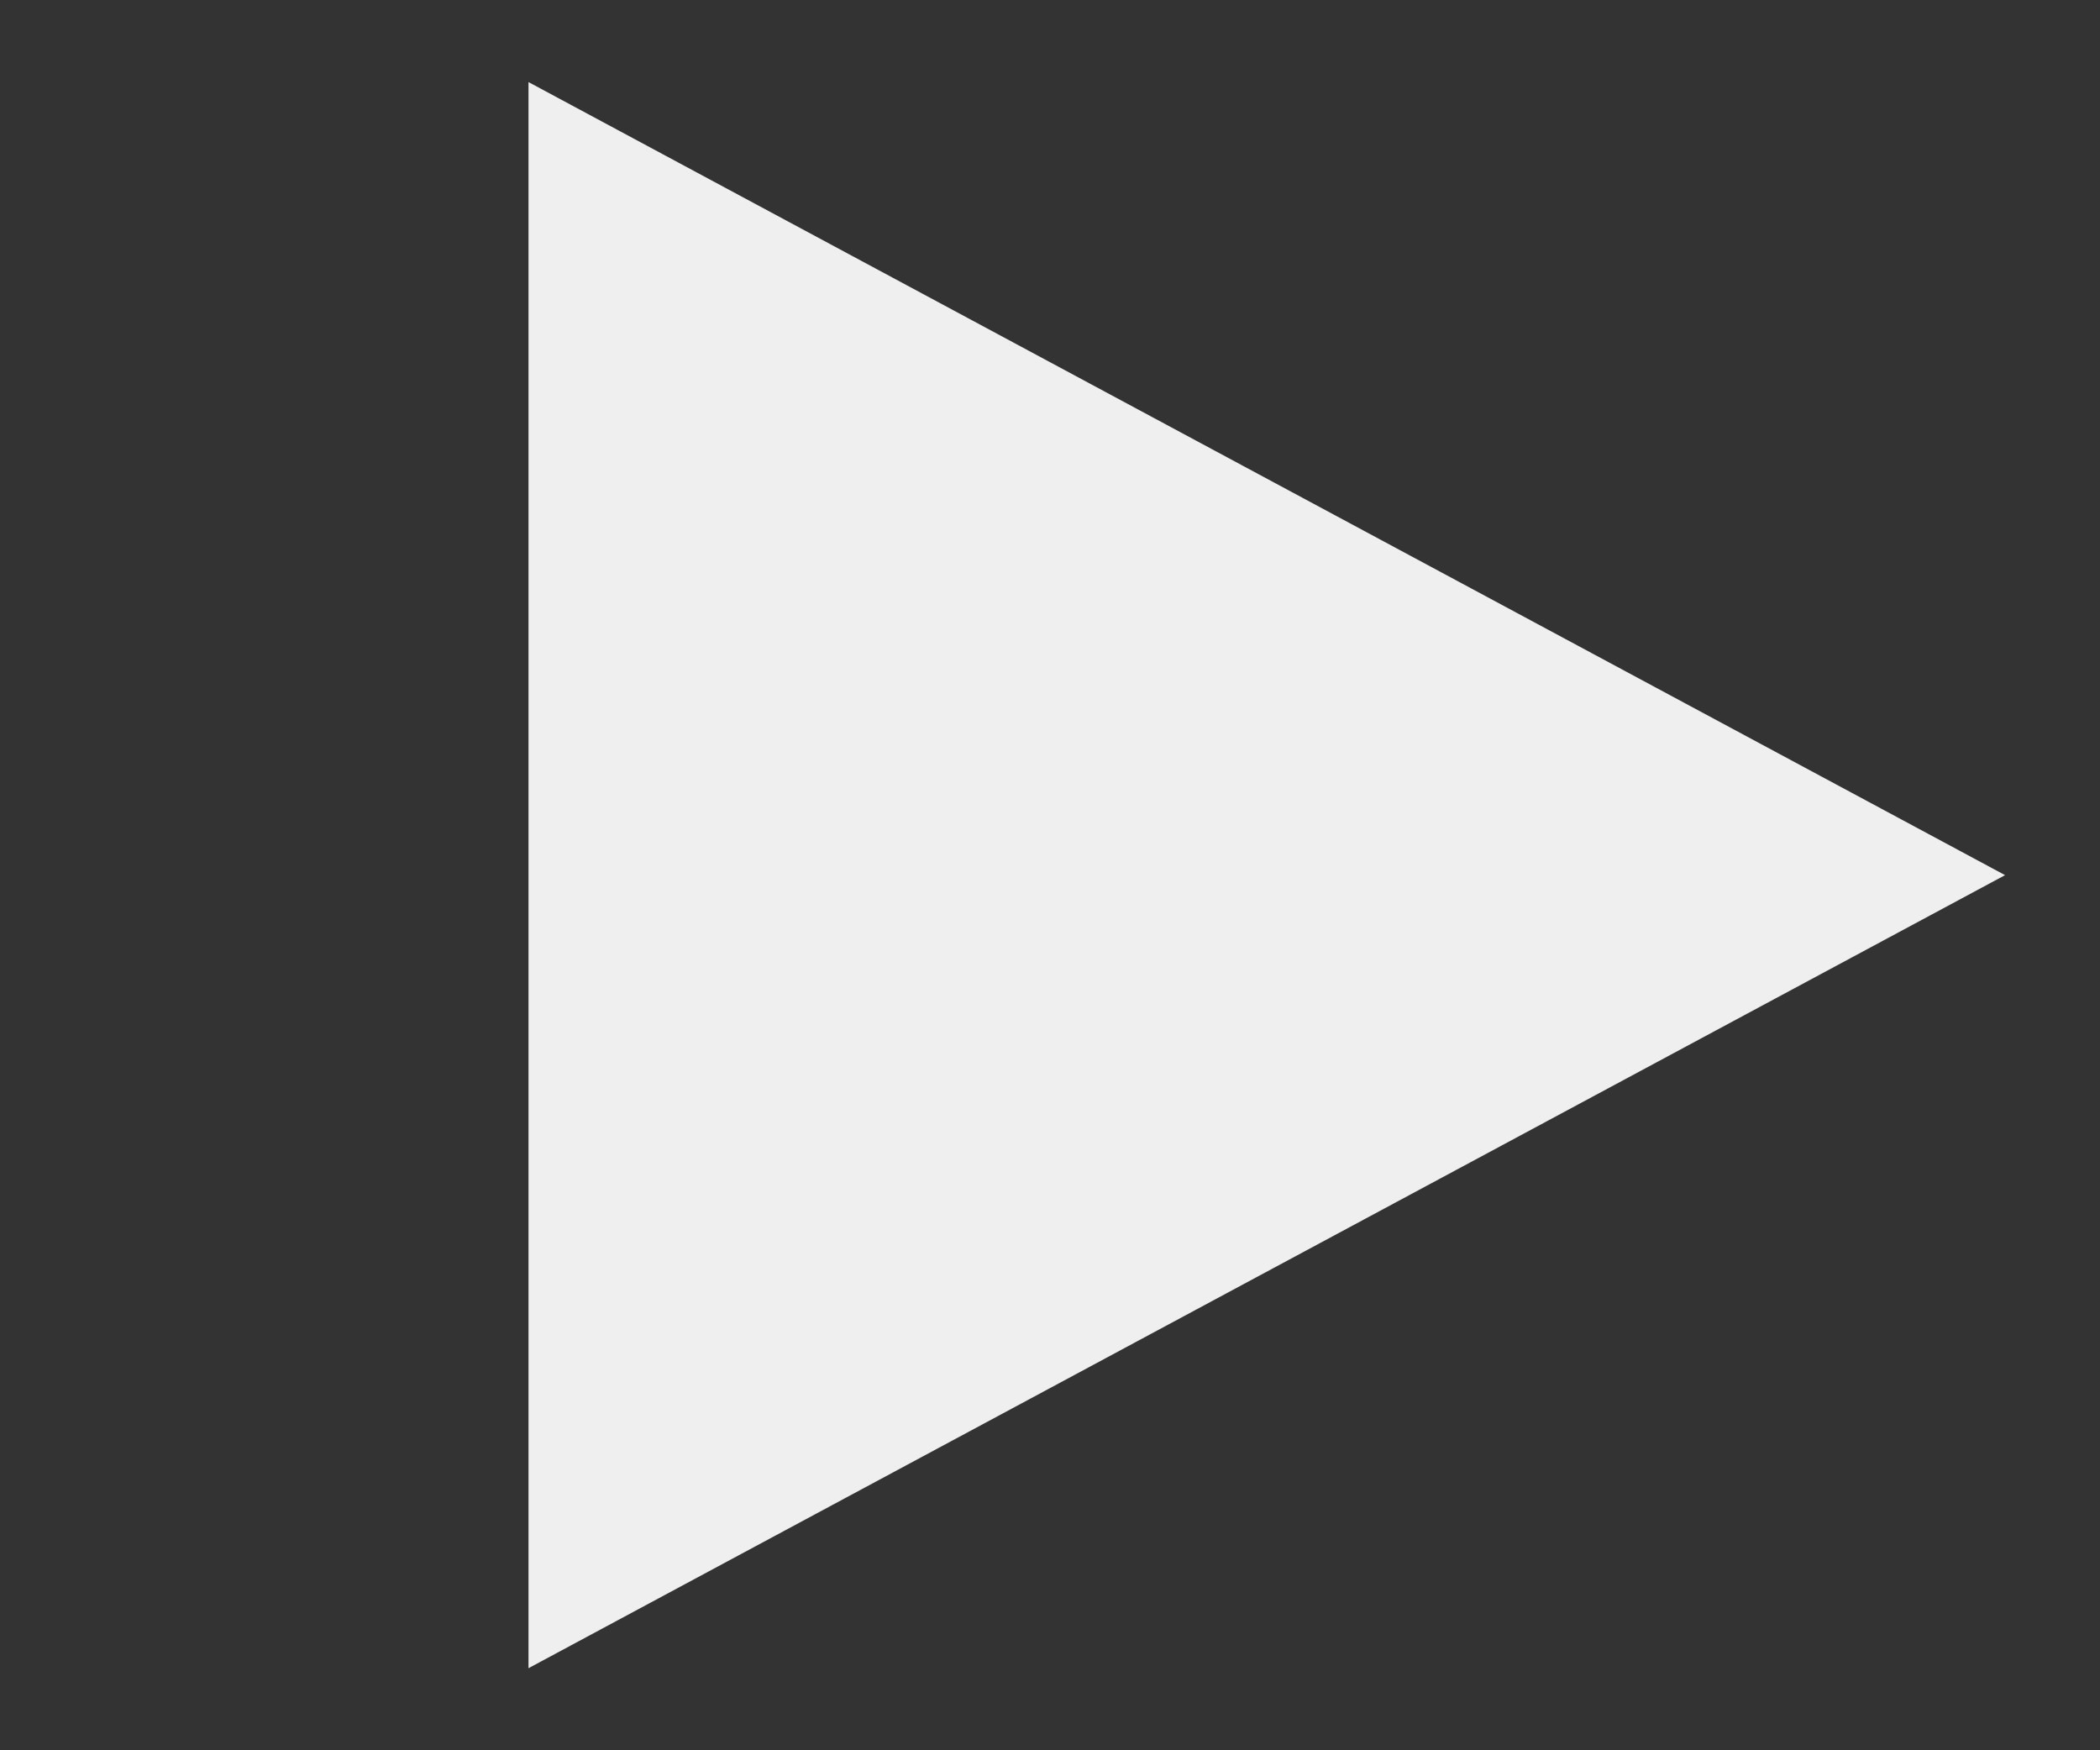 <svg width="24" height="20" viewBox="0 0 24 20" fill="none" xmlns="http://www.w3.org/2000/svg">
<rect x="0" y="0" width="24" height="20" fill="#333333" stroke="none"/>
<path d="M6.04 0.938L6.04 19.062L22.915 10L6.04 0.938Z" fill="#EFEFEF"/>
</svg>
